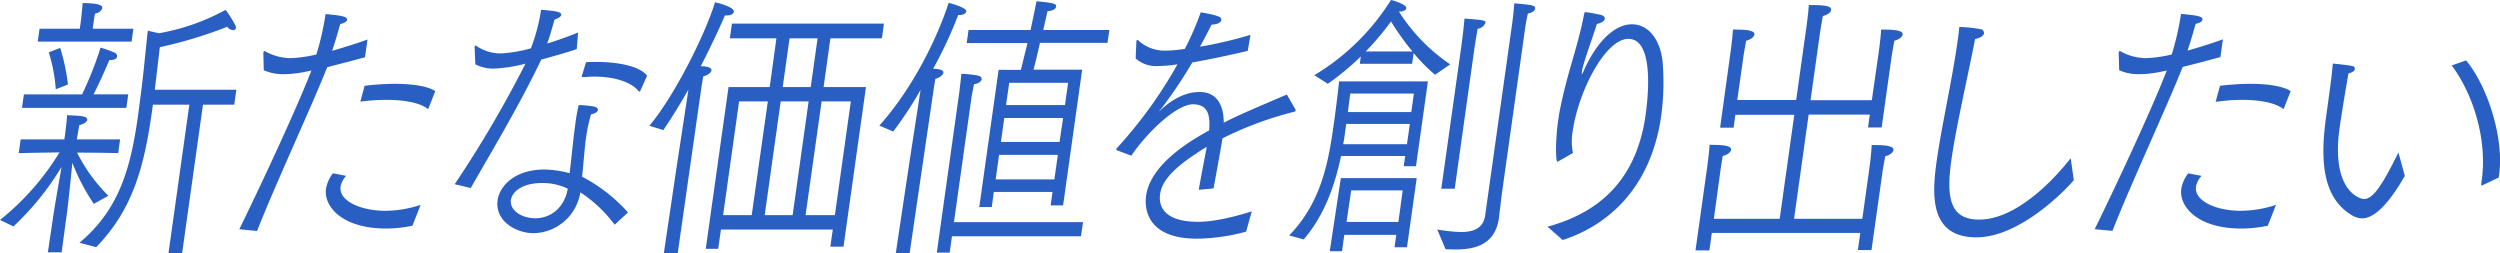 <svg id="レイヤー_1" data-name="レイヤー 1" xmlns="http://www.w3.org/2000/svg" viewBox="0 0 582.81 59.02"><defs><style>.cls-1{fill:#295fc3;}</style></defs><path class="cls-1" d="M0,51.28A60.51,60.51,0,0,0,13.88,35.52c-3.25.06-8.34.13-9.52.19l.46-3.21H15l.19-1.31c.1-.73.42-3.42.44-4.34.83.07,2.56.07,3.59.27.82.13,1.16.45,1.11.85s-.75,1-1.84,1.18l-.58,3.35H28l-.45,3.21c-.94-.06-6-.13-9.58-.13a38.21,38.21,0,0,0,7.29,10.05l-3.39,1.9a47.42,47.42,0,0,1-5-9.58c-.29,2.89-1,10.24-1.5,13.46l-1,7.42H11.16l1.11-7.49c.41-2.89,1.52-9.19,2.08-12.41A65.65,65.65,0,0,1,3.14,52.79ZM5.57,22H19.13a82.15,82.15,0,0,0,4.32-10.9,28.63,28.63,0,0,1,3.3,1.19.91.91,0,0,1,.54.92c-.06.39-.5.78-1.51.78H25.5c-.74,1.71-2.39,5.52-3.69,8H29.9l-.44,3.16H5.12ZM9.22,6.7H18.6l.25-1.78s.27-2.29.42-4.2c4.24,0,4.65.72,4.58,1.18a2,2,0,0,1-1.68,1.25,11.75,11.75,0,0,0-.26,1.45l-.13.91L21.61,6.7H31.1l-.42,3H8.8ZM13,20.81a37.52,37.52,0,0,0-1.63-8.6l2.66-1.05a46.06,46.06,0,0,1,1.81,8.54Zm5.52,35.78c9.43-7.87,12-17.66,13.72-30.07l.65-5.05c.67-5.12,1.19-11.23,1.57-14.31l2.6.59A50.73,50.73,0,0,0,52.6,2.3a25.94,25.94,0,0,1,2.23,3.54A1.07,1.07,0,0,1,55,6.5a.6.6,0,0,1-.68.52,1.75,1.75,0,0,1-1.34-.78A102,102,0,0,1,37.26,11l-1.17,9.92h19l-.48,3.48H47.32L42.46,59H39.28l4.86-34.6H35.65l-.22,1.57c-1.94,13.86-4.82,23.18-13,31.65Z"/><path class="cls-1" d="M55.79,53.44c5.31-10.83,13.71-28.89,16.8-37-1.15.26-2.19.46-3.1.59a22.18,22.18,0,0,1-3.38.26,10.93,10.93,0,0,1-4.62-.92l-.1-4c0-.26.12-.46.28-.46l.16.06a12.25,12.25,0,0,0,5.92,1.58,30,30,0,0,0,6-.85A63.26,63.26,0,0,0,75.9,3.28c3.47.33,5.11.53,5,1.32-.05.39-.5.78-1.59,1-.45,1.64-1.21,4.27-1.88,6.24,2.79-.79,5.71-1.71,8.24-2.63l-.58,4.14c-2.67.72-5.86,1.57-8.81,2.3-3.39,8.66-12,27.11-16.36,38.21ZM80.7,41a5,5,0,0,0-1.3,2.49c-.48,3.42,4.85,5.65,10.37,5.65a26.54,26.54,0,0,0,8.29-1.38l-1.91,4.86a30.21,30.21,0,0,1-6.18.66C79.59,53.25,75.42,48,76,44a8.06,8.06,0,0,1,1.62-3.61ZM85,20a61.23,61.23,0,0,1,7-.46c4,0,7.74.52,9.47,1.71l-1.65,4.2c-2-1.58-5.78-2.17-9.74-2.17A45.48,45.48,0,0,0,84,23.7Z"/><path class="cls-1" d="M106,42.94a268,268,0,0,0,16.5-28.1A35.11,35.11,0,0,1,115.08,16a9.25,9.25,0,0,1-4.27-1l-.16-4,0-.13c0-.13.09-.26.2-.26a.17.17,0,0,1,.16.07,10.1,10.1,0,0,0,5.83,1.77,33.19,33.19,0,0,0,6.92-1.18,41.8,41.8,0,0,0,2.38-9c2.87.27,4.8.4,4.69,1.18,0,.33-.43.73-1.55,1.12-.41,1.31-1,3.68-1.73,5.58,2.62-.79,5.21-1.77,7.22-2.56l-.32,3.87c-2.4.79-5.36,1.64-8.27,2.43-5.15,10.84-12.27,22.59-16.43,29.94Zm37.29,9.45a31.17,31.17,0,0,0-8-7.55,11.25,11.25,0,0,1-10.94,9.52c-3.85,0-9-2.69-8.35-7.68.48-3.41,4.13-7.16,10.88-7.16a23.65,23.65,0,0,1,5.91.86c.49-3.88.82-7.82,1.31-11.3a41.78,41.78,0,0,1,.81-4.59,25.59,25.59,0,0,1,3.47.33c.71.13,1.06.46,1,.85s-.61.79-1.6,1a36.17,36.17,0,0,0-1.15,5.38c-.42,3-.58,6.18-.94,9.13a38,38,0,0,1,10.71,8.34Zm-16.94-9.72c-5,0-7,2.3-7.25,3.94-.32,2.24,2.24,4.27,5.71,4.27s6.75-2.36,7.55-6.89A13.27,13.27,0,0,0,126.34,42.67Zm10.27-28.16c.79-.07,1.57-.07,2.46-.07,4.63,0,10,.86,11.77,3.22l-1.54,3.42c-.07.13-.15.26-.26.26a.17.17,0,0,1-.16-.07c-1.66-2.1-5.55-3.41-10.35-3.41-.78,0-1.68.06-2.53.13-.39,0-.37-.13-.36-.2l0-.13Z"/><path class="cls-1" d="M157.57,40.05l2.92-19.17c-1.86,3.28-3.88,6.56-5.85,9.45l-3.26-1C157,22.65,164.16,8.67,166.7.52c4.47,1.12,4.41,2,4.37,2.24-.06.46-.68.85-1.68.85H169c-1.33,3.09-3.32,7.35-5.63,11.82.51,0,2.62.06,2.49,1-.07.53-1,1.19-1.92,1.38-.14.59-.59,3.74-.59,3.74L158,59h-3.24Zm12.27-19.76h9.6L181,8.93H170.15l.48-3.42h35.44l-.48,3.42h-12L192,20.29h9.88l-5.24,37.22h-3.07l.57-4H168.07L167.43,58h-2.9Zm5.4,29.87L179,23.64h-6.7l-3.73,26.52Zm9.54,0,3.73-26.52H182l-3.73,26.52ZM189,20.29l1.6-11.36h-6.53l-1.6,11.36Zm5.63,29.87,3.72-26.52h-6.81L187.8,50.16Z"/><path class="cls-1" d="M212.19,36.63l2.42-15.69a85.39,85.39,0,0,1-6.38,9.72L205,29.28C212.7,20.68,218.47,9,221.15.66c4.25,1.11,4.14,1.9,4.12,2-.06.46-.73.85-1.57.85h-.33A95.84,95.84,0,0,1,217.55,16c.55.07,1,.07,1.21.13.87.14,1.22.46,1.16.86s-.83,1.18-1.87,1.38l-.39,2.43L212.06,59h-3.23Zm11.36-14.51c.11-.78.43-3.47.58-4.92a29.74,29.74,0,0,1,3.79.4c.7.19,1,.52.94.85-.07.52-.76,1.05-1.78,1.18-.25,1-.61,3.15-.61,3.15l-4.08,29h30.09L252,55.08H221.93l-.54,3.81h-3Zm9.25-5.84H238c.5-2,1-4.13,1.54-6.24H225.36L225.79,7h14.46c.5-2.36,1-4.66,1.38-6.7,3.64.33,4.67.53,4.58,1.18s-.76,1.06-2,1.12c-.29,1.31-.67,2.82-1,4.4h15.41L258.18,10H242.44c-.48,2.17-1,4.34-1.49,6.24h11.33l-4.45,31.65h-2.9l.44-3.15H231.69l-.49,3.54h-2.91Zm13,25.54.81-5.71H232.91l-.8,5.71ZM247,33.09l.84-5.58H234.12l-.78,5.58Zm1.27-8.6L249,19.3H235.27l-.73,5.19Z"/><path class="cls-1" d="M260.46,35.06c-.16-.07-.26-.13-.24-.26a.61.61,0,0,1,.15-.27A103.67,103.67,0,0,0,274.49,15a33.31,33.31,0,0,1-4.57.4,7.18,7.18,0,0,1-5.17-1.77l.17-4c0-.13.11-.33.27-.33,0,0,.05.07.11.07a9,9,0,0,0,6,2.43h.39a30.67,30.67,0,0,0,4.52-.4,66.14,66.14,0,0,0,3.71-8.53c4.53.79,4.86,1.18,4.78,1.77s-.7,1-2.28,1.12c-.8,1.7-1.85,3.61-2.67,5.12a93.75,93.75,0,0,0,11.77-2.76l-.64,3.74c-4.22,1-8.93,2-12.93,2.7a107.54,107.54,0,0,1-7.27,10.83c-.33.33-.47.52-.41.52s.19-.19.51-.46c2.36-2.1,5.31-4,8.88-4,4,0,5.61,3,5.63,7.15,2.83-1.44,4.38-2.16,14.71-6.56l2,3.48c0,.13.08.2.07.26s-.13.2-.31.26A82.27,82.27,0,0,0,285,32.24c-.42,2.56-1.61,9.06-2.09,11.68l-3.45.33c.39-2.36,1.38-7.42,1.86-10a24.3,24.3,0,0,0-2.39,1.5c-7.19,4.67-8.23,7.69-8.48,9.53-.17,1.18-.68,6.43,8.86,6.43,3.63,0,8.31-1.12,12.51-2.43L290.5,54a45,45,0,0,1-11.45,1.64c-12,0-12.24-7.41-11.87-10,.59-4.2,4.13-9.52,14.7-15.23.32-3.88-.44-6-3.66-6.11-4.19,0-11.28,7.16-14.47,12Z"/><path class="cls-1" d="M300.54,54.89c7.63-7.88,9.19-17.4,10.4-26,.64-4.53,1.11-8.67,1.23-9.92h20.71L330.1,38.74h-2.85l.33-2.37H312.63c-1.51,7.16-4,14-8.71,19.44Zm5.86-37.36A53.57,53.57,0,0,0,324.27,0c.49.07,3.7,1.05,3.58,1.9-.06.46-.72.79-1.5.79h-.23A42.07,42.07,0,0,0,338.07,15l-3.52,2.43a39.48,39.48,0,0,1-5-5.06l-.35,2.5H317l.24-1.71a60.26,60.26,0,0,1-7.7,6.37Zm6.18,24h17.69L328,57.64h-2.9l.4-2.88H313.39l-.53,3.8H310ZM328,33.61l.67-4.72H313.85l-.34,2.36c-.11.79-.22,1.58-.38,2.36Zm-2,18.13,1-7.36h-12l-1.09,7.36ZM329,26.13l.61-4.33H314.79s-.27,1.9-.56,4.33ZM329.28,12a59.63,59.63,0,0,1-5-7,62.76,62.76,0,0,1-5.9,7Zm5.78,41.5a37.88,37.88,0,0,0,5.55.59c2.79,0,5.19-.79,5.62-3.88l6.32-44.9s.32-2.3.46-4.53c4,.33,5,.46,4.85,1.24-.06.47-.69,1-1.66,1.12-.39,1.58-.63,3.28-.63,3.28l-5.29,37.62c-.46,3.29-.75,6.17-.82,6.63v.07c-.93,6.63-6.06,7.42-10.3,7.42L337,58.1ZM340.8,9.85c0-.13.32-2.3.61-5.52,4.25.33,5,.4,4.88,1a2.24,2.24,0,0,1-1.81,1.38c-.47,2.56-.75,4.53-.75,4.53L339.13,44H336Z"/><path class="cls-1" d="M360.76,52.85c9.82-2.69,20.46-8.93,22.86-26,1.07-7.61,1.22-17.79-4-17.79-5.36,0-11.65,12.15-13,21.6a13.47,13.47,0,0,0,.08,5l-3.33,1.9a.47.47,0,0,1-.3.14c-.39,0-.52-4.67.16-9.46.11-.79.22-1.57.39-2.43,1.8-9.19,4.08-14.31,5.69-22.58.1-.33.11-.4.33-.4a31.23,31.23,0,0,1,3.59.66c.6.13.94.52.88.92s-.63.92-1.84,1.18c-1.11,3.55-3,8.54-3.49,11l0,.27c0,.26-.06.39,0,.39a1.78,1.78,0,0,0,.36-.59c3.21-7.35,7.51-11,11.31-11,3.46,0,6.34,2.95,7.1,8.27a57.8,57.8,0,0,1-.26,12.93c-2.84,20.22-16.17,26.92-23,29.09Z"/><path class="cls-1" d="M398,38.87s.39-2.76.55-5.12c3.13,0,5.17.19,5,1.18-.08.52-.72,1.11-1.94,1.44-.26,1.45-.48,3-.48,3L399.54,51h15.35l3.4-24.23H404.56l-.42,3H401L403.45,12s.39-2.75.55-5.12c2.85,0,5.17.13,5,1.18-.08.53-.78,1.12-1.94,1.45l-.53,3L405,23.31h13.73l2.41-17.14s.39-2.76.55-5c3,0,5.34.06,5.19,1.18-.08.52-.77,1.11-1.93,1.38l-.54,3.08-2.33,16.55h14.29L438,12s.39-2.75.55-5.12c2.85,0,5.17.13,5,1.18-.08.53-.77,1.12-1.94,1.45l-.53,3-2.42,17.2h-3.18l.42-3H421.64L418.24,51h15.91l1.69-12.08s.39-2.76.5-5.12c2.79,0,5.23.13,5.08,1.18-.07.52-.78,1.18-1.93,1.44l-.54,3L436.29,58.3h-3.18l.57-4H399.07l-.57,4.08h-3.24Z"/><path class="cls-1" d="M483.46,42c-1.75,2.1-12.48,13.33-22.7,13.33-10.83,0-10.42-9.65-9.3-17.6,1.15-8.21,3.61-19,4.83-27.64.19-1.31.37-2.63.48-3.81a30.86,30.86,0,0,1,5,.53.91.91,0,0,1,.76.92c-.07.52-.65,1.05-2.09,1.38-1.78,9.12-4.47,20.68-5.54,28.29-1.28,9.13-.09,13.79,6.49,13.79,8.71,0,17.51-9.39,21.33-14.31Z"/><path class="cls-1" d="M488.32,53.44c5.32-10.83,13.71-28.89,16.8-37-1.15.26-2.18.46-3.09.59a22.3,22.3,0,0,1-3.39.26,10.85,10.85,0,0,1-4.61-.92l-.11-4c0-.26.12-.46.29-.46l.15.06a12.25,12.25,0,0,0,5.92,1.58,29.85,29.85,0,0,0,6-.85,63.26,63.26,0,0,0,2.17-9.46c3.47.33,5.12.53,5,1.32-.06.39-.51.78-1.59,1-.46,1.64-1.22,4.27-1.89,6.24,2.79-.79,5.71-1.71,8.24-2.63l-.58,4.14c-2.67.72-5.86,1.57-8.8,2.3-3.4,8.66-12,27.11-16.37,38.21ZM513.24,41a5,5,0,0,0-1.3,2.49c-.48,3.42,4.84,5.65,10.37,5.65a26.48,26.48,0,0,0,8.28-1.38l-1.91,4.86a30.12,30.12,0,0,1-6.17.66c-10.39,0-14.56-5.26-14-9.26a8,8,0,0,1,1.63-3.61Zm4.29-21a60.91,60.91,0,0,1,7-.46c4,0,7.74.52,9.48,1.71l-1.66,4.2c-2-1.58-5.77-2.17-9.74-2.17a45.61,45.61,0,0,0-6.09.46Z"/><path class="cls-1" d="M560.62,41c-4.59,8-7.81,9.91-10,9.91A5,5,0,0,1,548,50c-7.49-4.66-6.8-15.17-5.65-23.37s1.33-9.85,1.43-11.36c.06-.4.18-.46.29-.46a2.31,2.31,0,0,0,.27.06s2.87.27,4.06.53a.59.59,0,0,1,.57.65c0,.4-.51.86-1.48,1.05-.47,2.5-2,11.89-2.08,12.81-2,14.18,4.44,16.48,5.72,16.48,2.07,0,4.17-3.09,8-10.84Zm18.17,2.16a.32.32,0,0,1-.23.07c-.11,0-.16-.07-.13-.26v-.13l.13-.92c1.27-9-1.76-19.63-7-26.66l3.35-1.18c5.19,6.3,8.85,18.38,7.7,26.59l-.1.72Z"/></svg>